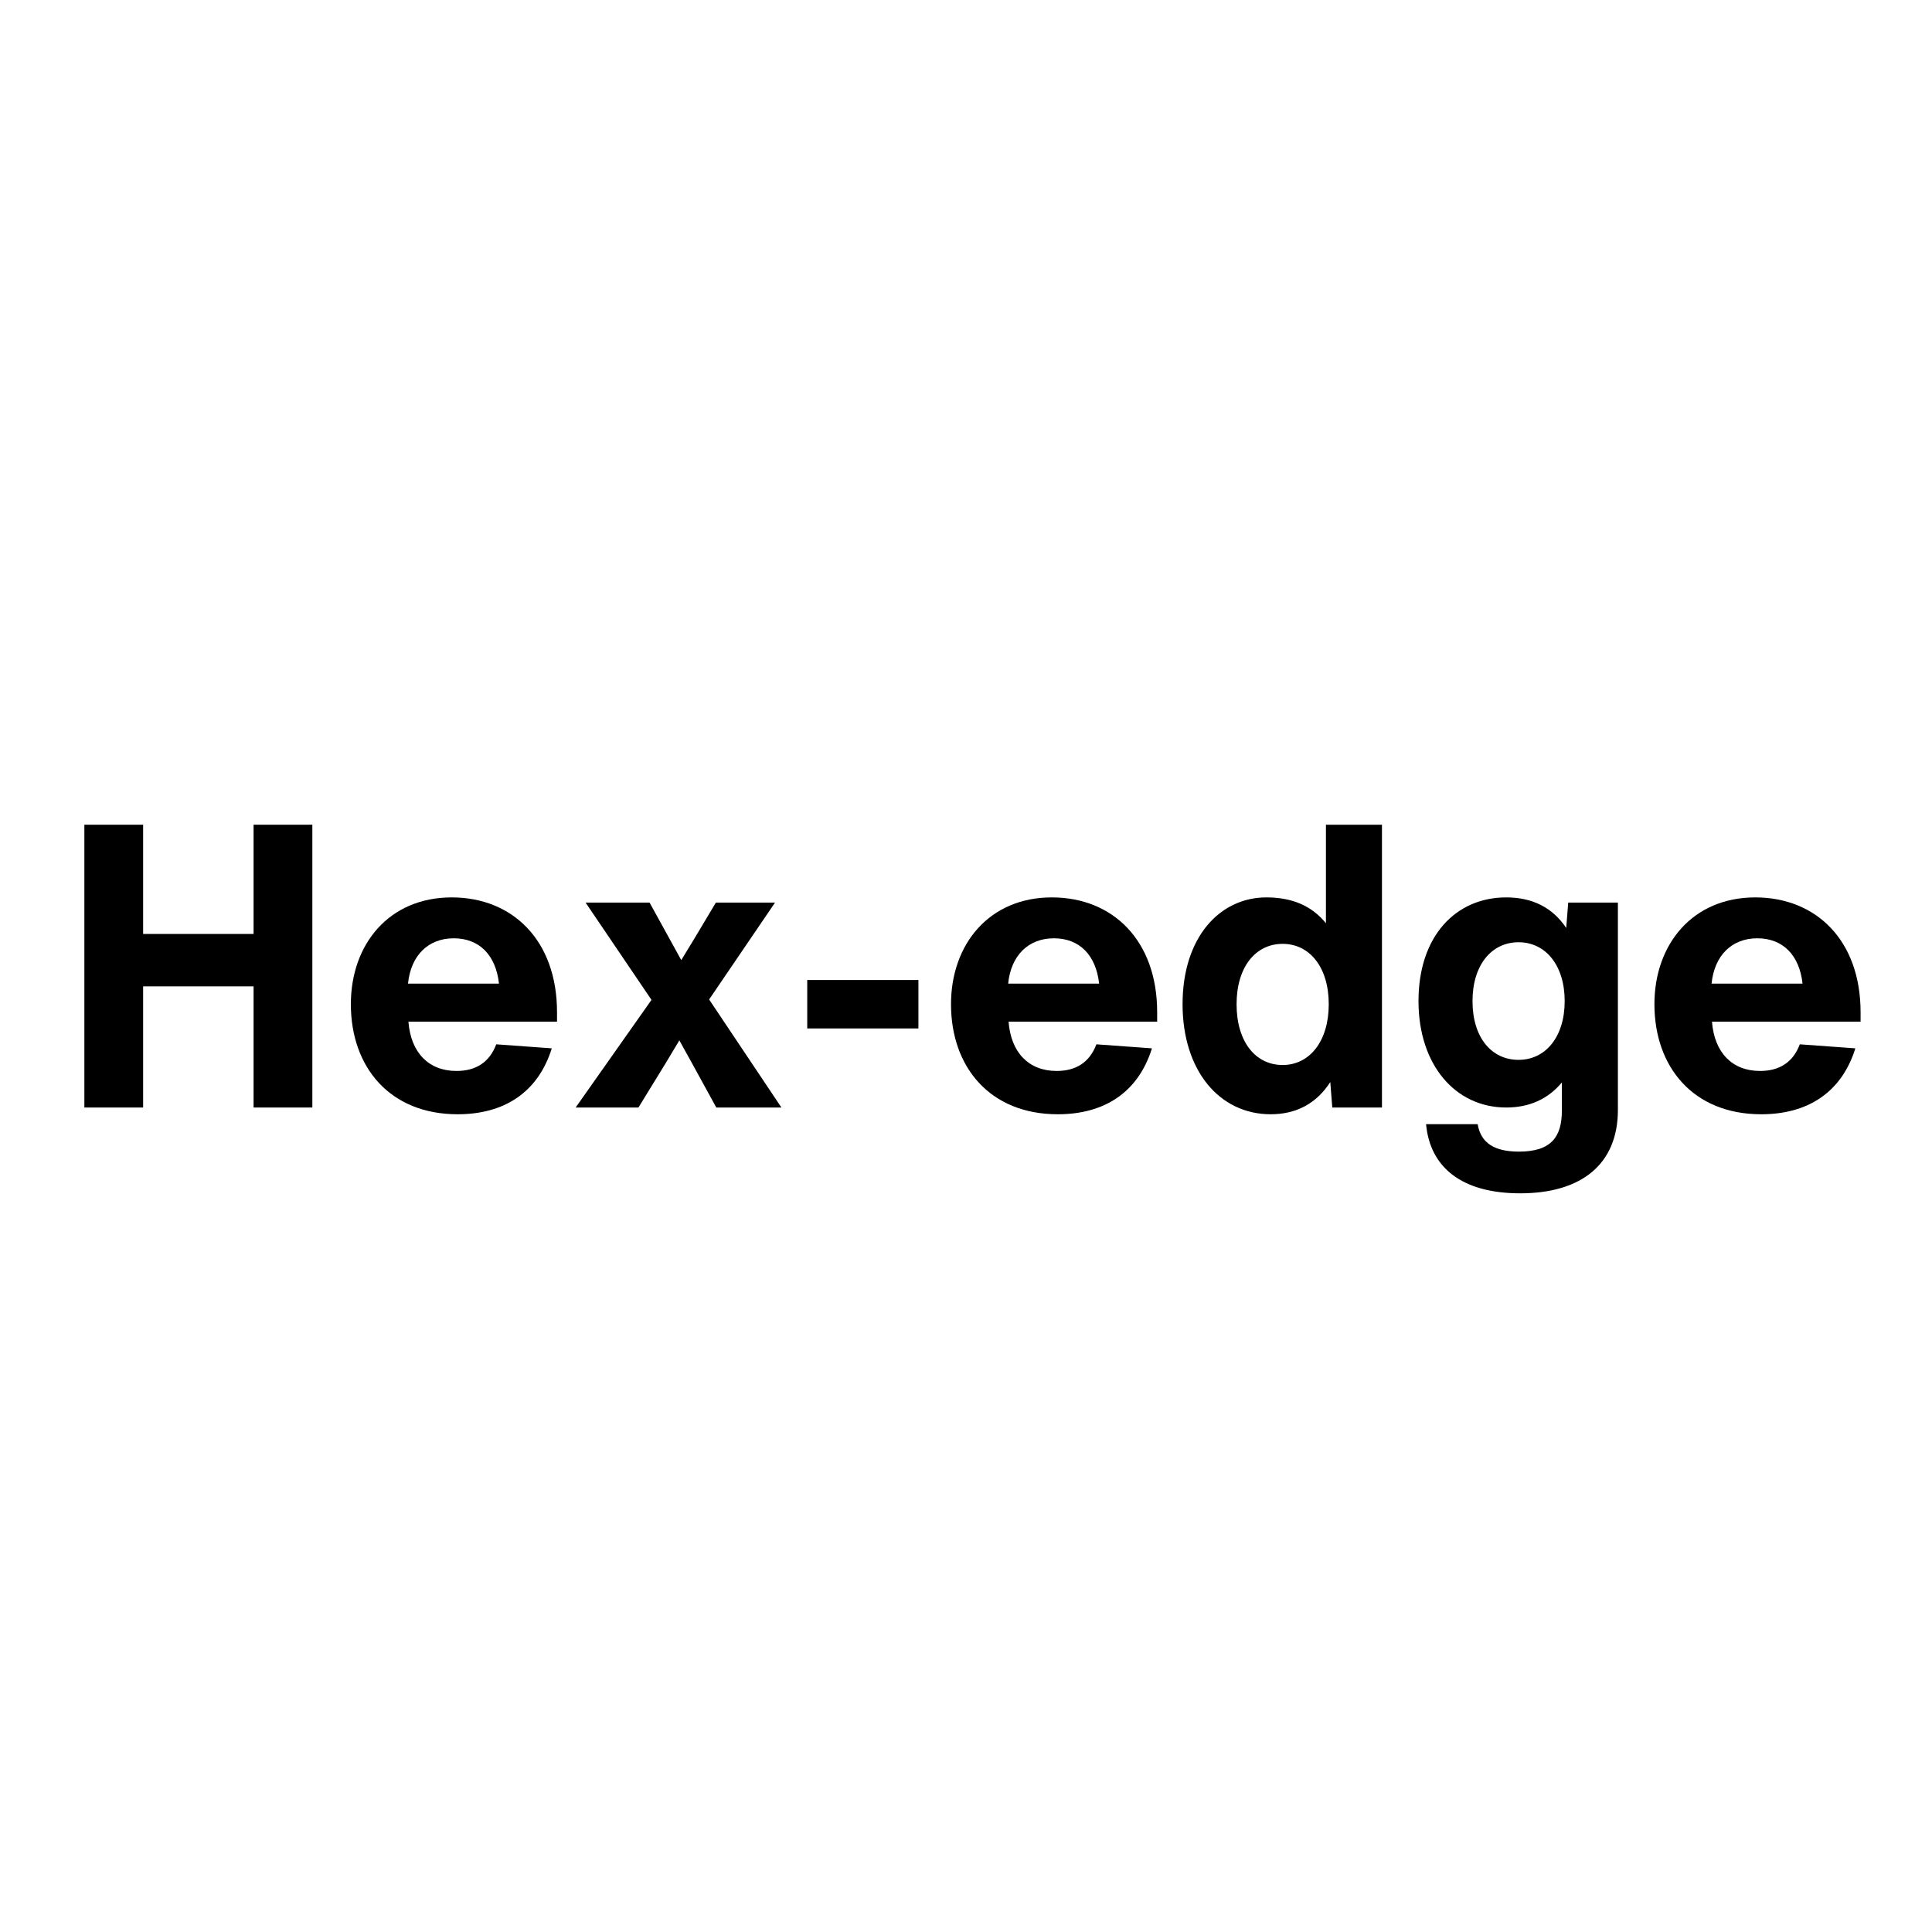 <svg xmlns="http://www.w3.org/2000/svg" xmlns:xlink="http://www.w3.org/1999/xlink" width="500" zoomAndPan="magnify" viewBox="0 0 375 375" height="500" preserveAspectRatio="xMidYMid meet" version="1.0"><defs><g/></defs><g fill="#000000" fill-opacity="1"><g transform="translate(11.359, 214.967)"><g><path d="M 37.859 -33.688 L 16.422 -33.688 L 16.422 -54.891 L 5.016 -54.891 L 5.016 0 L 16.422 0 L 16.422 -23.516 L 37.859 -23.516 L 37.859 0 L 49.266 0 L 49.266 -54.891 L 37.859 -54.891 Z M 37.859 -33.688 "/></g></g></g><g fill="#000000" fill-opacity="1"><g transform="translate(65.633, 214.967)"><g><path d="M 42.484 -18.5 C 42.484 -32.453 33.844 -40.781 22.047 -40.781 C 9.875 -40.781 2.469 -31.688 2.469 -20.047 C 2.469 -7.859 10.016 1.312 23.203 1.312 C 32.141 1.312 38.781 -2.859 41.469 -11.484 L 30.688 -12.266 C 29.375 -8.781 26.75 -7.094 22.969 -7.094 C 17.578 -7.094 14.109 -10.641 13.641 -16.656 L 42.484 -16.656 Z M 22.438 -32.844 C 27.375 -32.844 30.609 -29.609 31.219 -24.047 L 13.562 -24.047 C 14.109 -29.531 17.5 -32.844 22.438 -32.844 Z M 22.438 -32.844 "/></g></g></g><g fill="#000000" fill-opacity="1"><g transform="translate(110.578, 214.967)"><g><path d="M 39.859 -39.781 L 28.375 -39.781 L 24.281 -32.922 L 21.656 -28.609 L 15.5 -39.781 L 3.078 -39.781 L 15.875 -20.891 L 1.156 0 L 13.344 0 L 18.734 -8.781 L 21.281 -13.031 L 23.594 -8.859 L 28.453 0 L 41.094 0 L 27.062 -20.969 Z M 39.859 -39.781 "/></g></g></g><g fill="#000000" fill-opacity="1"><g transform="translate(152.825, 214.967)"><g><path d="M 25.438 -15.344 L 25.438 -24.75 L 3.859 -24.75 L 3.859 -15.344 Z M 25.438 -15.344 "/></g></g></g><g fill="#000000" fill-opacity="1"><g transform="translate(182.121, 214.967)"><g><path d="M 42.484 -18.5 C 42.484 -32.453 33.844 -40.781 22.047 -40.781 C 9.875 -40.781 2.469 -31.688 2.469 -20.047 C 2.469 -7.859 10.016 1.312 23.203 1.312 C 32.141 1.312 38.781 -2.859 41.469 -11.484 L 30.688 -12.266 C 29.375 -8.781 26.75 -7.094 22.969 -7.094 C 17.578 -7.094 14.109 -10.641 13.641 -16.656 L 42.484 -16.656 Z M 22.438 -32.844 C 27.375 -32.844 30.609 -29.609 31.219 -24.047 L 13.562 -24.047 C 14.109 -29.531 17.5 -32.844 22.438 -32.844 Z M 22.438 -32.844 "/></g></g></g><g fill="#000000" fill-opacity="1"><g transform="translate(227.066, 214.967)"><g><path d="M 30.297 -35.766 C 27.594 -39.094 23.828 -40.781 18.734 -40.781 C 9.719 -40.781 2.469 -33.078 2.469 -20.047 C 2.469 -7.25 9.562 1.312 19.578 1.312 C 24.516 1.312 28.453 -0.766 31.141 -4.938 L 31.531 0 L 41.172 0 L 41.172 -54.891 L 30.297 -54.891 Z M 21.891 -8.25 C 16.656 -8.25 12.953 -12.719 12.953 -20.047 C 12.953 -27.297 16.656 -31.766 21.891 -31.766 C 27.141 -31.766 30.844 -27.219 30.844 -20.047 C 30.844 -12.875 27.141 -8.25 21.891 -8.25 Z M 21.891 -8.25 "/></g></g></g><g fill="#000000" fill-opacity="1"><g transform="translate(272.86, 214.967)"><g><path d="M 31.141 -34.844 C 28.531 -38.781 24.594 -40.781 19.5 -40.781 C 9.719 -40.781 2.469 -33.297 2.469 -20.656 C 2.469 -8.328 9.562 0 19.5 0 C 23.969 0 27.594 -1.625 30.297 -4.859 L 30.297 0.609 C 30.297 5.625 28.297 8.562 21.969 8.562 C 17.266 8.562 14.578 6.938 13.953 3.234 L 3.938 3.234 C 4.703 11.562 10.797 16.656 22.203 16.656 C 34.156 16.656 41.172 10.953 41.172 0.469 L 41.172 -39.781 L 31.531 -39.781 Z M 21.891 -9.25 C 16.656 -9.25 12.953 -13.562 12.953 -20.656 C 12.953 -27.672 16.656 -32.078 21.891 -32.078 C 27.141 -32.078 30.844 -27.594 30.844 -20.656 C 30.844 -13.719 27.141 -9.25 21.891 -9.25 Z M 21.891 -9.25 "/></g></g></g><g fill="#000000" fill-opacity="1"><g transform="translate(318.653, 214.967)"><g><path d="M 42.484 -18.5 C 42.484 -32.453 33.844 -40.781 22.047 -40.781 C 9.875 -40.781 2.469 -31.688 2.469 -20.047 C 2.469 -7.859 10.016 1.312 23.203 1.312 C 32.141 1.312 38.781 -2.859 41.469 -11.484 L 30.688 -12.266 C 29.375 -8.781 26.75 -7.094 22.969 -7.094 C 17.578 -7.094 14.109 -10.641 13.641 -16.656 L 42.484 -16.656 Z M 22.438 -32.844 C 27.375 -32.844 30.609 -29.609 31.219 -24.047 L 13.562 -24.047 C 14.109 -29.531 17.5 -32.844 22.438 -32.844 Z M 22.438 -32.844 "/></g></g></g></svg>